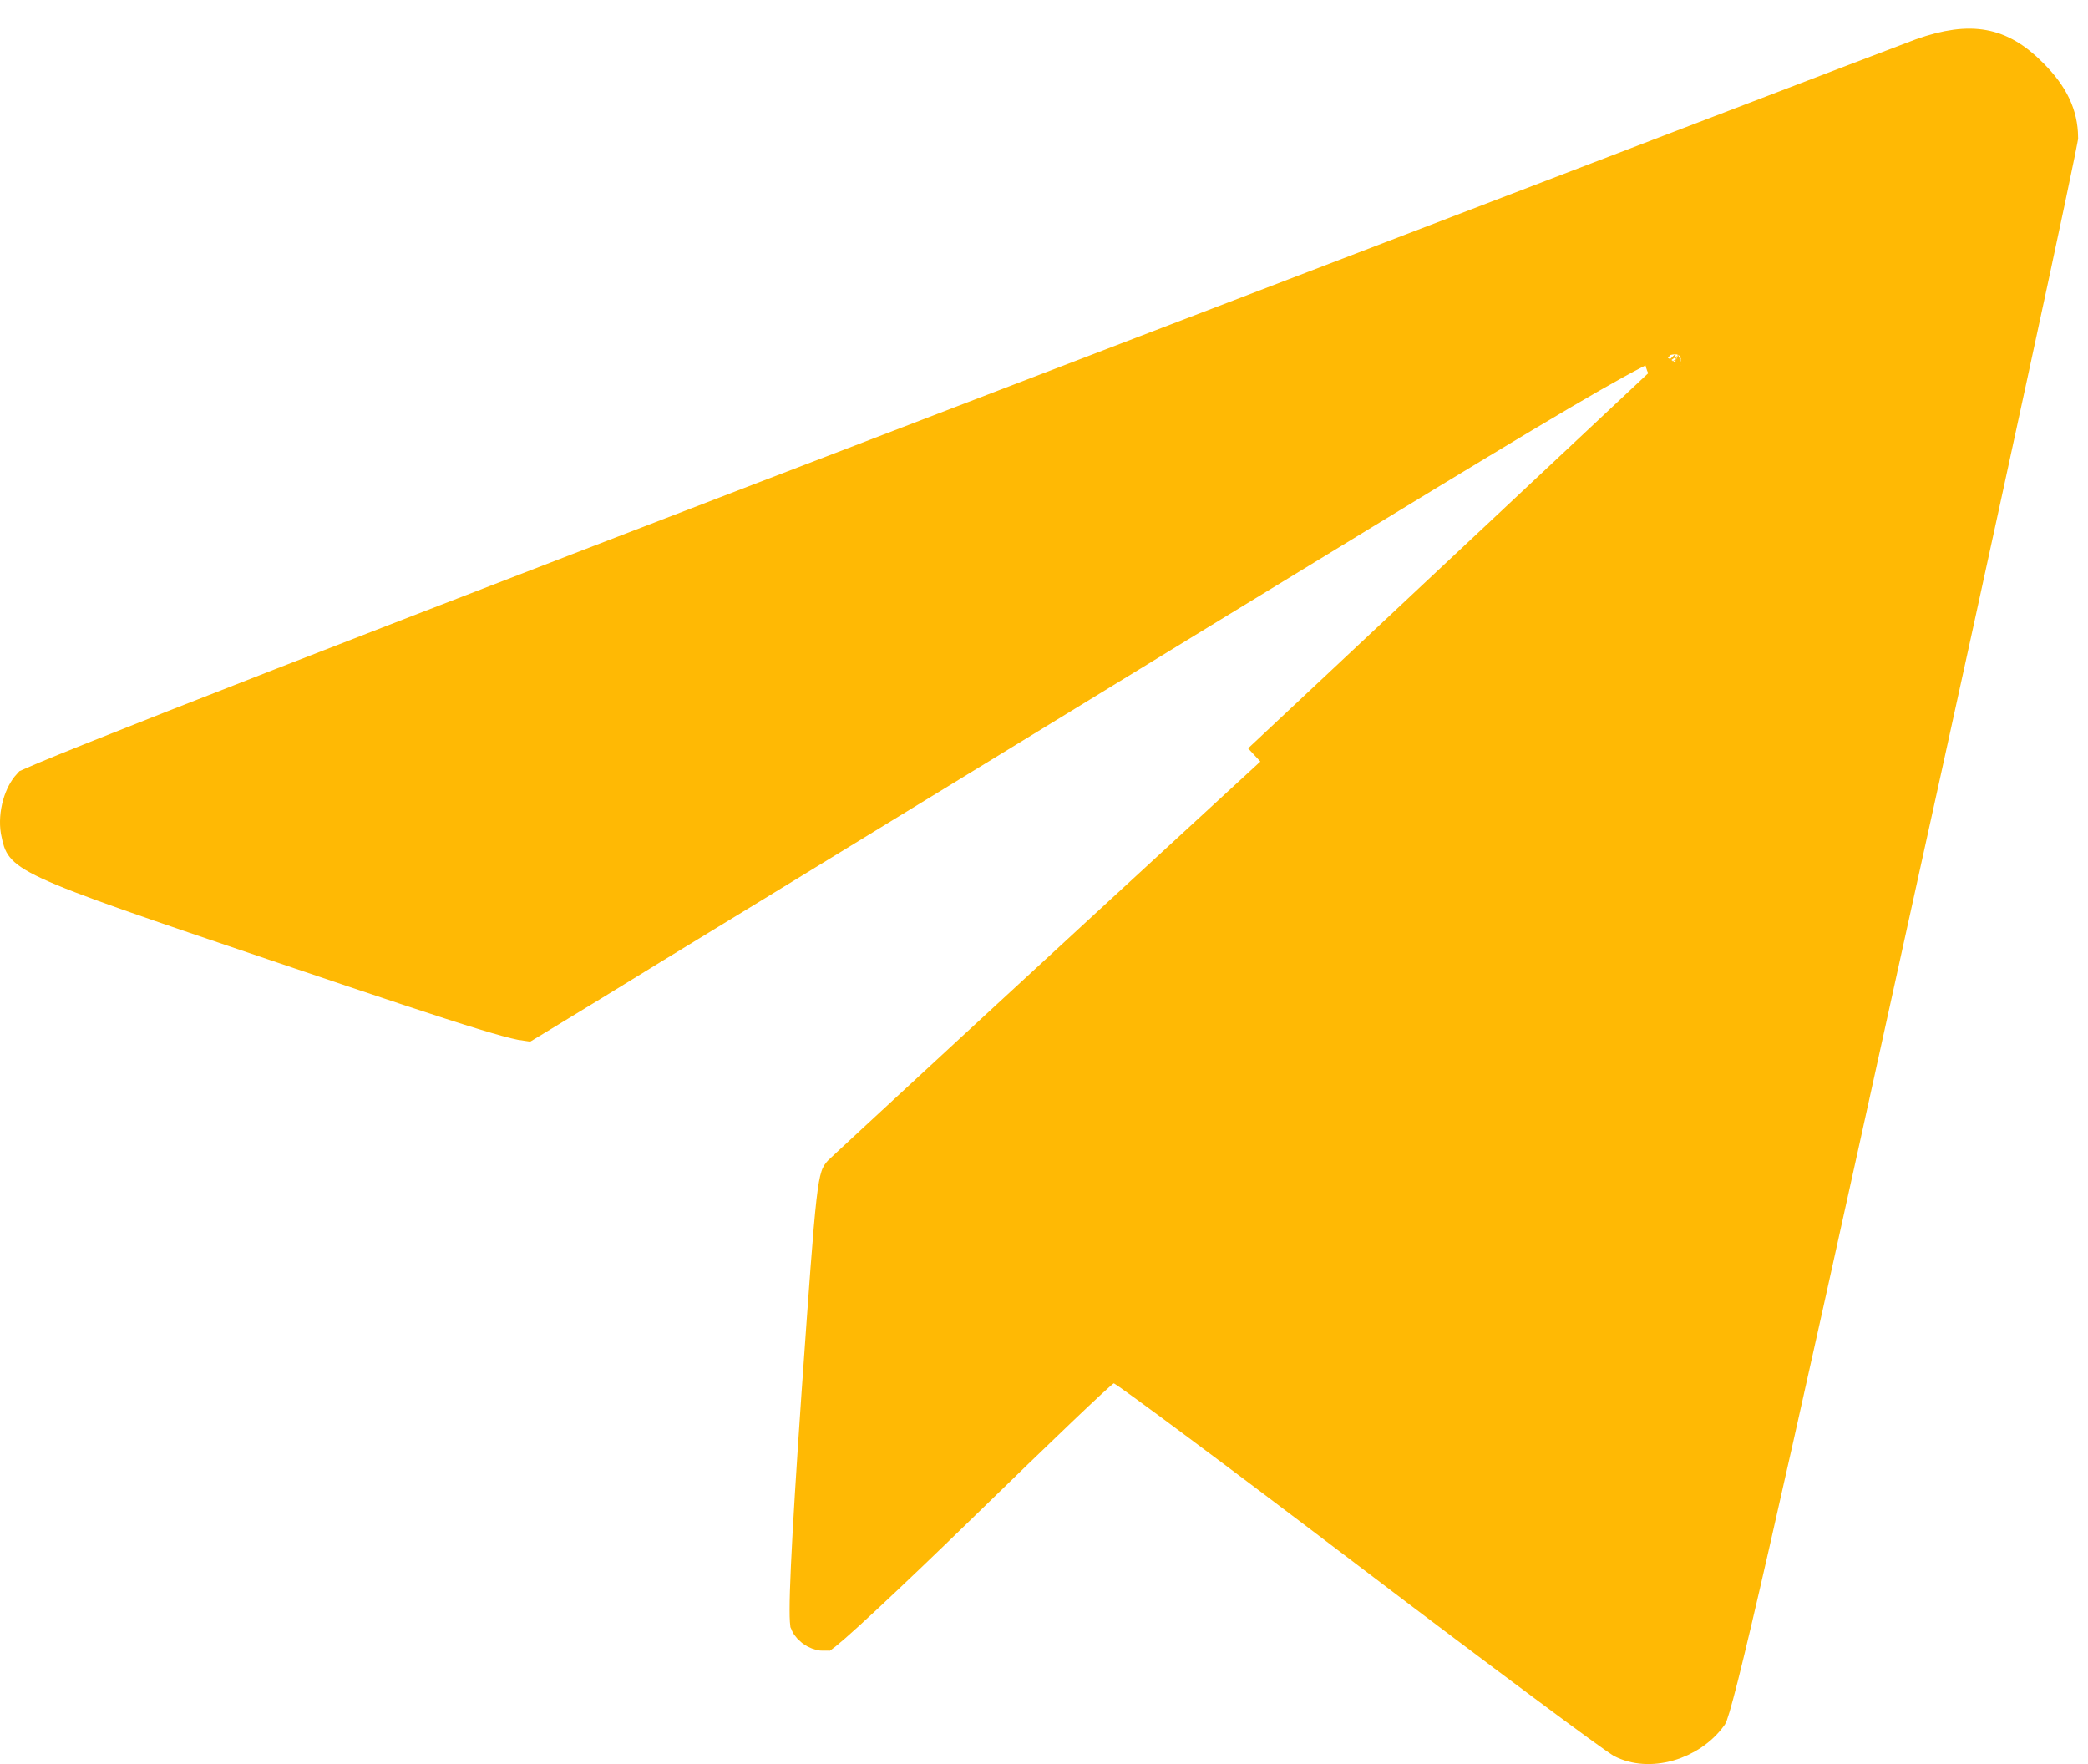 <svg width="58" height="49" viewBox="0 0 58 49" fill="none" xmlns="http://www.w3.org/2000/svg">
<path d="M46.542 10.342C46.542 10.342 46.542 10.342 46.542 10.342C46.541 10.342 46.528 10.344 46.507 10.341C46.485 10.339 46.452 10.332 46.413 10.316C46.324 10.277 46.262 10.209 46.229 10.143C46.228 10.142 46.228 10.141 46.227 10.14C46.217 10.119 46.21 10.101 46.207 10.087C46.216 10.007 46.243 9.951 46.248 9.94L46.249 9.938C46.257 9.922 46.264 9.909 46.269 9.901L46.542 10.342ZM46.542 10.342C45.711 11.23 41.691 14.998 35.011 21.152L46.542 10.342ZM7.895 26.273L7.895 26.273C10.733 27.234 12.43 27.799 13.446 28.108C13.957 28.264 14.28 28.351 14.483 28.392C14.544 28.404 14.588 28.411 14.619 28.415C14.713 28.358 14.865 28.266 15.062 28.146C15.725 27.743 16.907 27.025 18.171 26.244L18.175 26.242C19.249 25.59 22.026 23.891 25.471 21.783C28.02 20.223 30.935 18.44 33.797 16.691L33.797 16.691C40.068 12.86 43.243 10.924 44.848 10.041C45.25 9.819 45.564 9.658 45.808 9.549C46.04 9.445 46.255 9.366 46.444 9.347C46.544 9.337 46.676 9.34 46.811 9.398C46.961 9.463 47.063 9.575 47.123 9.695C47.175 9.801 47.191 9.904 47.197 9.968C47.203 10.034 47.203 10.1 47.203 10.143C47.203 10.26 47.162 10.347 47.152 10.368L47.152 10.369C47.135 10.403 47.118 10.43 47.107 10.446C47.085 10.48 47.06 10.511 47.039 10.536C46.997 10.587 46.939 10.65 46.873 10.72C46.738 10.862 46.541 11.06 46.287 11.309C45.776 11.809 45.019 12.532 44.028 13.464C42.046 15.331 39.121 18.045 35.35 21.52L35.35 21.52C32.134 24.478 29.176 27.204 26.999 29.214C25.911 30.218 25.018 31.043 24.386 31.629C24.07 31.921 23.819 32.154 23.642 32.319C23.554 32.401 23.484 32.466 23.434 32.513L23.374 32.57L23.357 32.586C23.319 32.628 23.311 32.638 23.293 32.694C23.26 32.793 23.222 32.982 23.175 33.393C23.083 34.205 22.975 35.727 22.762 38.744C22.613 40.909 22.517 42.47 22.469 43.519C22.445 44.045 22.433 44.436 22.433 44.708C22.433 44.845 22.435 44.945 22.44 45.014C22.442 45.045 22.444 45.064 22.445 45.073C22.471 45.137 22.544 45.225 22.663 45.291C22.759 45.343 22.837 45.355 22.884 45.354C22.888 45.351 22.893 45.347 22.898 45.343C22.956 45.297 23.04 45.226 23.149 45.131C23.367 44.941 23.667 44.667 24.029 44.329C24.754 43.654 25.718 42.732 26.748 41.728C27.78 40.722 28.729 39.806 29.426 39.14C29.775 38.808 30.062 38.536 30.267 38.347C30.369 38.254 30.452 38.178 30.514 38.124C30.544 38.097 30.574 38.072 30.6 38.052C30.612 38.042 30.631 38.027 30.654 38.013C30.664 38.006 30.685 37.992 30.713 37.979L30.714 37.978C30.725 37.972 30.816 37.925 30.938 37.925C31.016 37.925 31.075 37.944 31.092 37.95C31.117 37.958 31.137 37.966 31.148 37.971C31.17 37.981 31.188 37.991 31.198 37.996C31.219 38.008 31.239 38.021 31.256 38.032C31.29 38.054 31.334 38.084 31.384 38.118C31.485 38.188 31.627 38.29 31.804 38.419C32.159 38.677 32.663 39.049 33.278 39.507C34.509 40.423 36.19 41.688 38.021 43.081C39.85 44.472 41.567 45.763 42.856 46.722C43.501 47.202 44.037 47.598 44.428 47.882C44.623 48.023 44.78 48.136 44.895 48.217C44.994 48.286 45.044 48.319 45.061 48.33C45.066 48.334 45.068 48.335 45.067 48.334C45.42 48.52 45.883 48.552 46.348 48.419C46.802 48.288 47.217 48.012 47.487 47.639C47.49 47.633 47.493 47.624 47.498 47.612C47.514 47.567 47.536 47.499 47.565 47.404C47.621 47.213 47.696 46.933 47.794 46.547C47.988 45.776 48.266 44.602 48.652 42.911C49.425 39.531 50.63 34.103 52.467 25.75L52.467 25.749C53.782 19.801 54.974 14.349 55.837 10.358C56.269 8.363 56.619 6.734 56.86 5.591C56.981 5.019 57.074 4.57 57.138 4.258C57.169 4.102 57.193 3.982 57.209 3.898C57.216 3.859 57.221 3.83 57.225 3.81C57.217 3.211 56.981 2.682 56.404 2.105L56.402 2.103C55.95 1.645 55.532 1.411 55.089 1.33C54.637 1.247 54.096 1.311 53.382 1.565C52.964 1.716 43.67 5.277 31.807 9.821C30.176 10.446 28.497 11.089 26.786 11.745C18.845 14.787 12.375 17.281 7.866 19.037C5.612 19.915 3.849 20.608 2.638 21.092C2.032 21.335 1.566 21.524 1.247 21.658C1.087 21.725 0.967 21.777 0.886 21.814C0.865 21.823 0.848 21.832 0.834 21.838C0.731 21.95 0.634 22.127 0.57 22.35C0.5 22.594 0.482 22.854 0.518 23.073C0.571 23.337 0.597 23.417 0.662 23.497C0.738 23.592 0.909 23.732 1.379 23.95C2.319 24.387 4.157 25.01 7.895 26.273ZM14.676 28.419C14.676 28.419 14.674 28.419 14.671 28.419C14.674 28.419 14.676 28.419 14.676 28.419ZM46.201 10.062C46.201 10.063 46.201 10.064 46.202 10.065C46.202 10.065 46.202 10.065 46.202 10.065C46.201 10.063 46.201 10.062 46.201 10.062Z" fill="#FFB904" stroke="#FFB904"/>
</svg>
